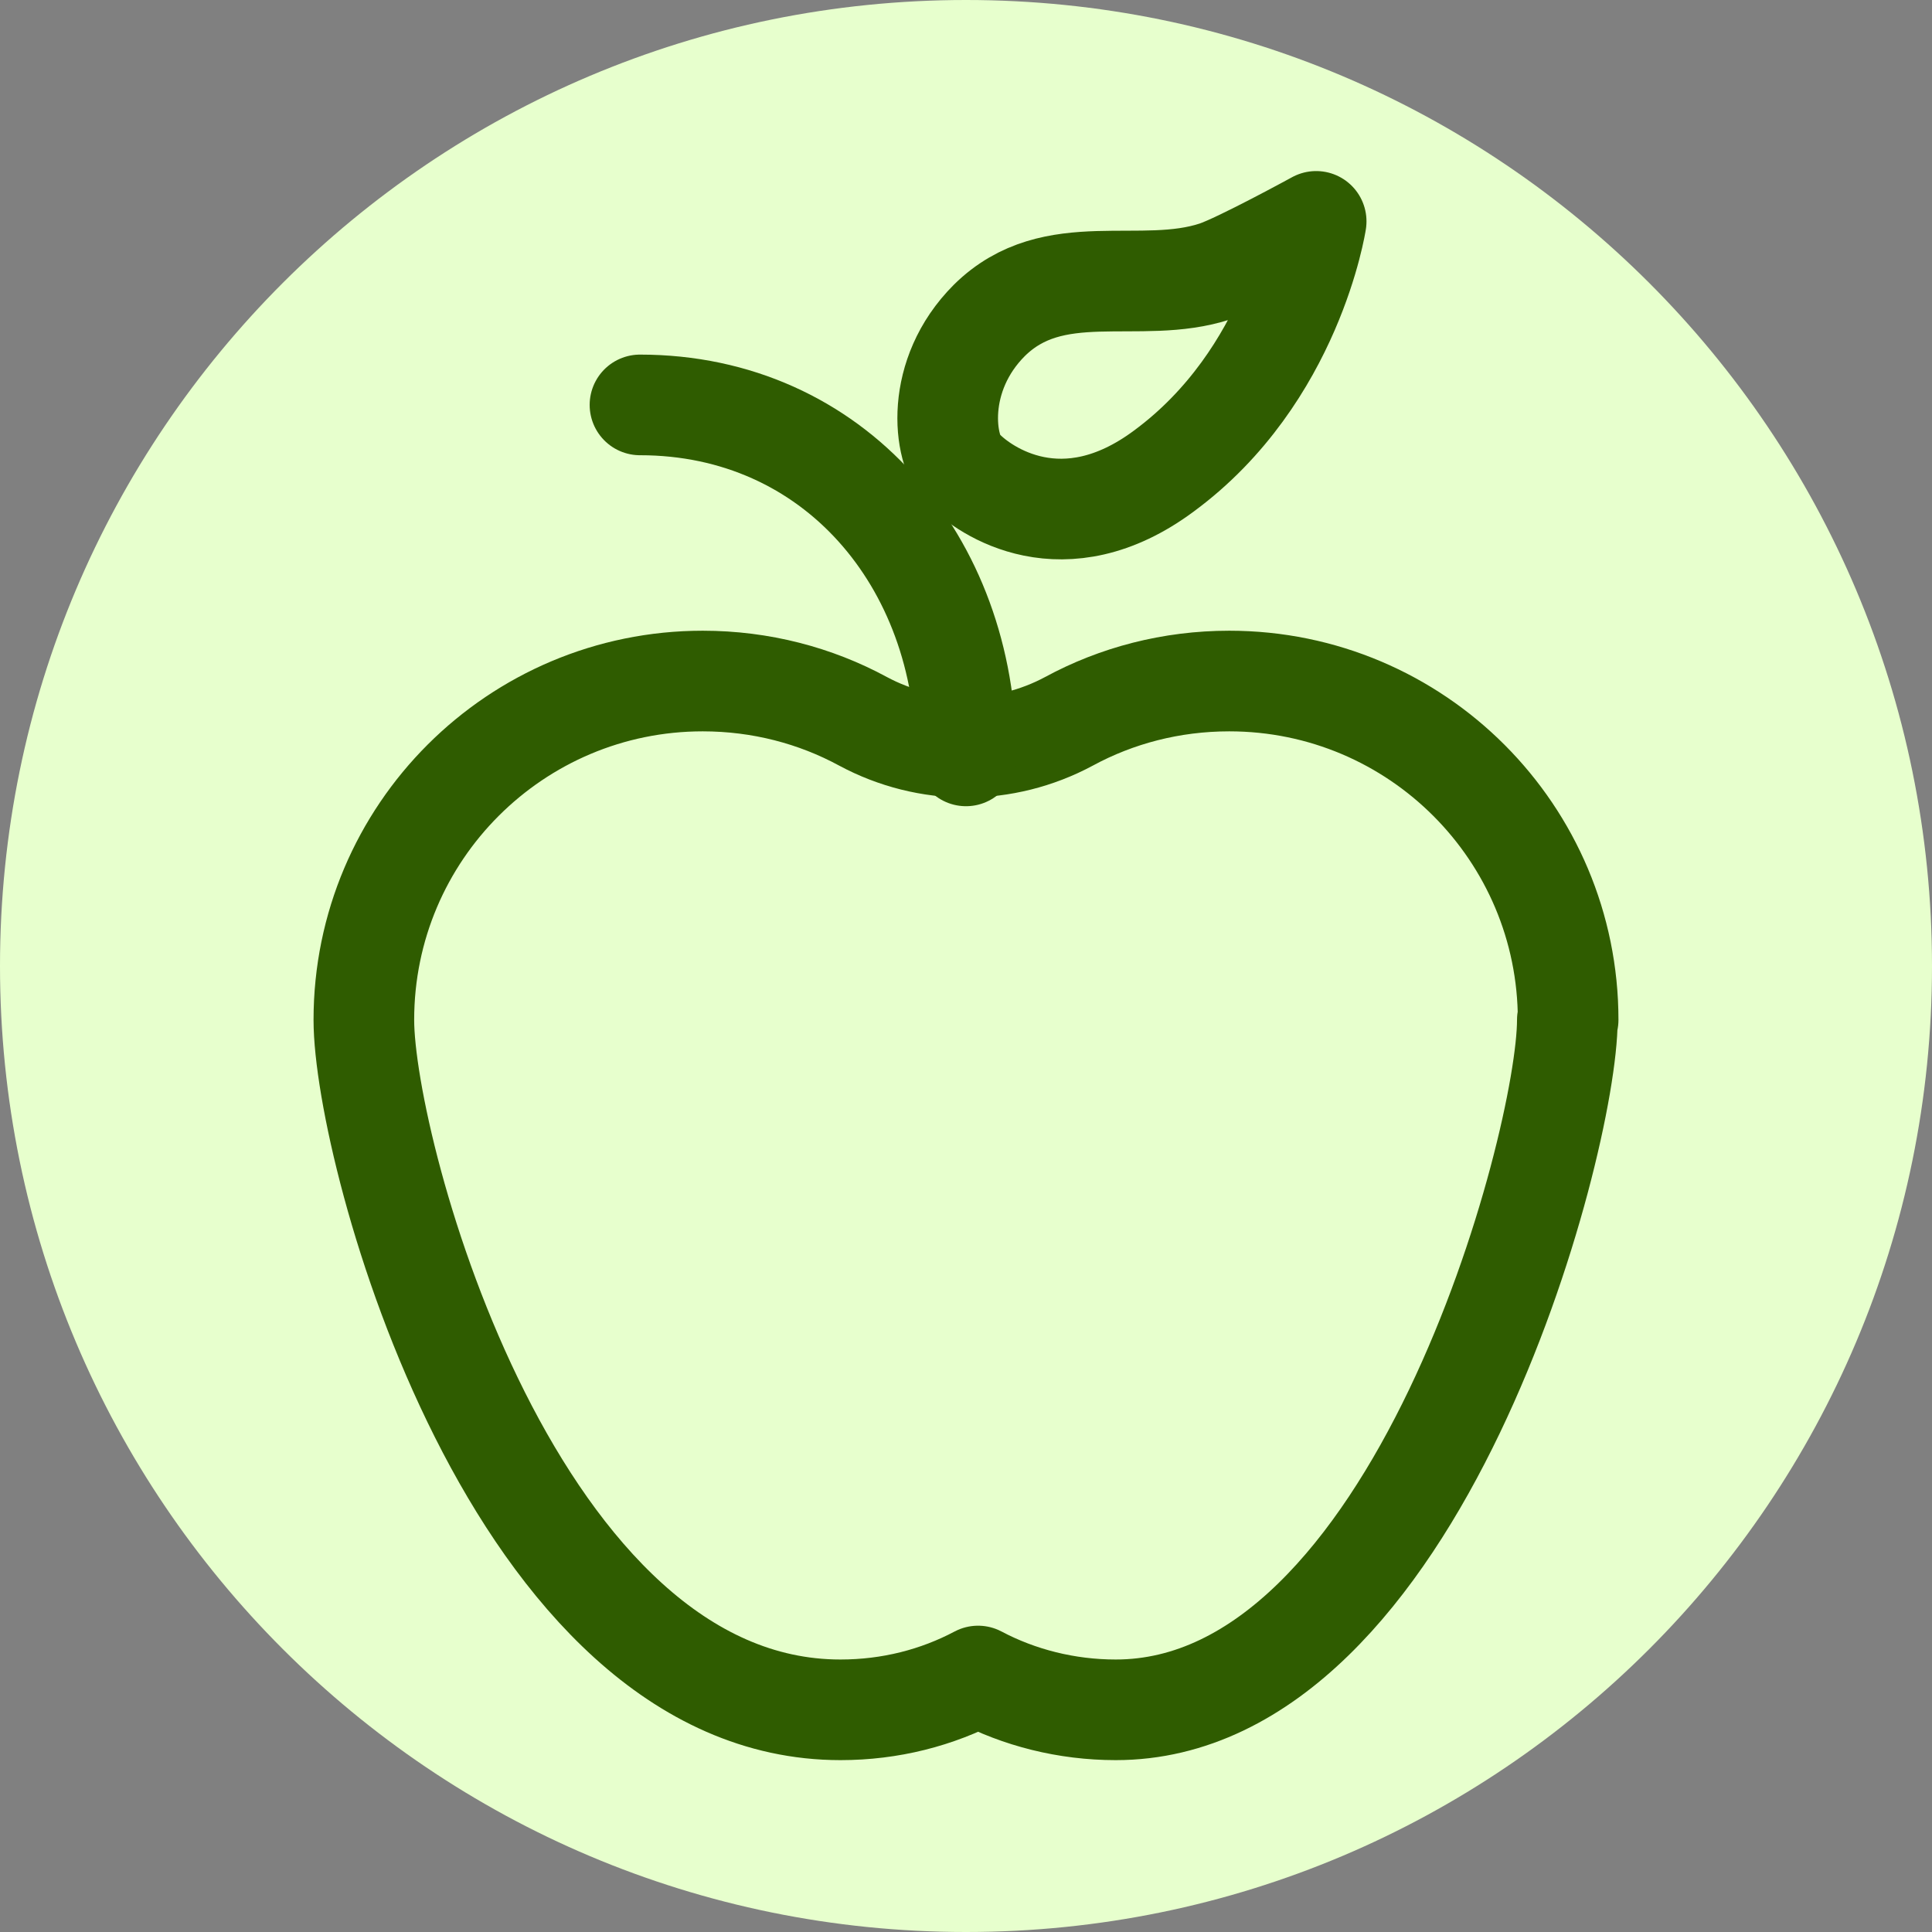 <?xml version="1.0" encoding="UTF-8"?>
<svg id="Layer_1" data-name="Layer 1" xmlns="http://www.w3.org/2000/svg" viewBox="0 0 24 24">
  <rect x="0" y="0" width="24" height="24" fill="#808080" stroke="none"/>
  <defs>
    <style>
      .cls-1 {
        fill: none;
        stroke: #2f5c00;
        stroke-linecap: round;
        stroke-linejoin: round;
        stroke-width: 1.25px;
      }

      .cls-2 {
        fill: #e7ffcd;
      }
    </style>
  </defs>
  <path class="cls-2" d="M12,0h0c6.63,0,12,5.37,12,12h0c0,6.63-5.37,12-12,12h0C5.37,24,0,18.63,0,12H0C0,5.37,5.37,0,12,0Z"/>
  <g>
    <path class="cls-1" d="M19.48,12.67c0-2.32-1.88-4.21-4.21-4.21-.72,0-1.4,.18-1.99,.5-.8,.43-1.76,.43-2.56,0-.59-.32-1.27-.5-1.99-.5-2.32,0-4.21,1.88-4.21,4.21,0,1.65,1.87,8.57,5.92,8.57,.62,0,1.2-.15,1.71-.42,.51,.27,1.1,.42,1.71,.42,3.74,0,5.61-7.03,5.61-8.57Z"/>
    <path class="cls-1" d="M7.95,5.03c2.41,0,4.05,1.95,4.05,4.36"/>
    <path class="cls-1" d="M11.97,5.85c-.26-.27-.36-1.19,.32-1.87,.8-.79,1.87-.3,2.81-.61,.3-.1,1.25-.62,1.25-.62,0,0-.29,1.92-1.89,3.1-1.25,.93-2.23,.25-2.49-.02Z"/>
  </g>
</svg>